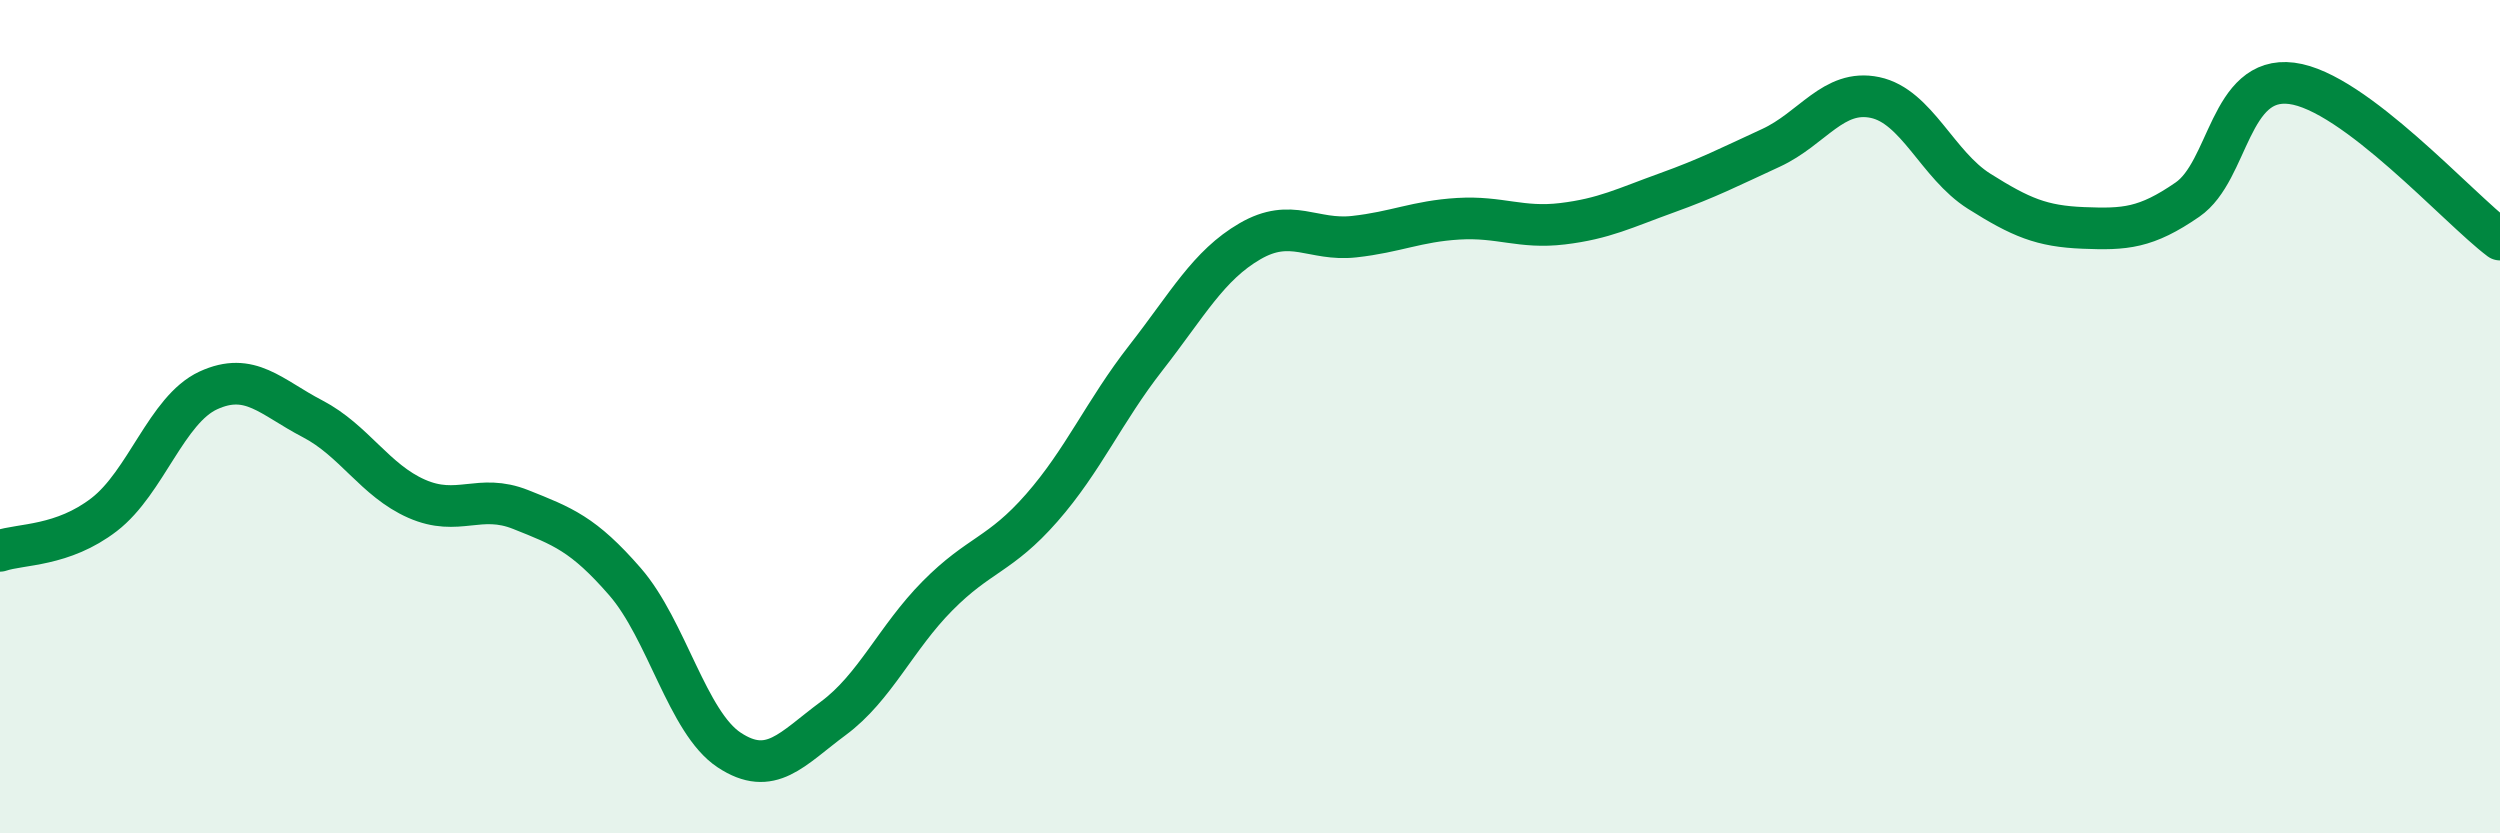 
    <svg width="60" height="20" viewBox="0 0 60 20" xmlns="http://www.w3.org/2000/svg">
      <path
        d="M 0,13.22 C 0.5,13.05 1.5,13.12 2.5,12.35 C 3.5,11.58 4,9.83 5,9.37 C 6,8.91 6.5,9.53 7.5,10.05 C 8.5,10.57 9,11.53 10,11.97 C 11,12.41 11.5,11.83 12.5,12.23 C 13.5,12.63 14,12.81 15,13.96 C 16,15.11 16.5,17.34 17.5,18 C 18.5,18.66 19,17.98 20,17.24 C 21,16.5 21.5,15.31 22.5,14.3 C 23.5,13.29 24,13.33 25,12.19 C 26,11.05 26.5,9.87 27.5,8.59 C 28.5,7.31 29,6.37 30,5.79 C 31,5.21 31.5,5.79 32.5,5.68 C 33.5,5.57 34,5.31 35,5.25 C 36,5.19 36.5,5.49 37.5,5.37 C 38.5,5.25 39,4.99 40,4.63 C 41,4.27 41.5,4.01 42.5,3.55 C 43.5,3.09 44,2.13 45,2.34 C 46,2.55 46.5,3.96 47.5,4.59 C 48.5,5.22 49,5.43 50,5.47 C 51,5.51 51.5,5.48 52.5,4.79 C 53.5,4.1 53.5,1.81 55,2 C 56.5,2.19 59,5 60,5.75L60 20L0 20Z"
        fill="#008740"
        opacity="0.1"
        stroke-linecap="round"
        stroke-linejoin="round"
      />
      <path
        d="M 0,13.22 C 0.5,13.05 1.5,13.12 2.5,12.35 C 3.5,11.58 4,9.83 5,9.37 C 6,8.91 6.5,9.53 7.5,10.05 C 8.5,10.57 9,11.53 10,11.97 C 11,12.41 11.5,11.83 12.5,12.23 C 13.5,12.63 14,12.81 15,13.96 C 16,15.11 16.5,17.34 17.5,18 C 18.5,18.66 19,17.98 20,17.24 C 21,16.5 21.5,15.31 22.5,14.3 C 23.5,13.29 24,13.33 25,12.19 C 26,11.05 26.5,9.87 27.5,8.59 C 28.5,7.31 29,6.37 30,5.79 C 31,5.21 31.5,5.79 32.5,5.68 C 33.5,5.57 34,5.31 35,5.25 C 36,5.19 36.5,5.49 37.5,5.37 C 38.5,5.25 39,4.99 40,4.63 C 41,4.27 41.5,4.01 42.5,3.55 C 43.5,3.09 44,2.13 45,2.34 C 46,2.55 46.5,3.96 47.5,4.59 C 48.5,5.22 49,5.43 50,5.47 C 51,5.51 51.5,5.48 52.5,4.79 C 53.5,4.1 53.5,1.81 55,2 C 56.5,2.19 59,5 60,5.75"
        stroke="#008740"
        stroke-width="1"
        fill="none"
        stroke-linecap="round"
        stroke-linejoin="round"
      />
    </svg>
  